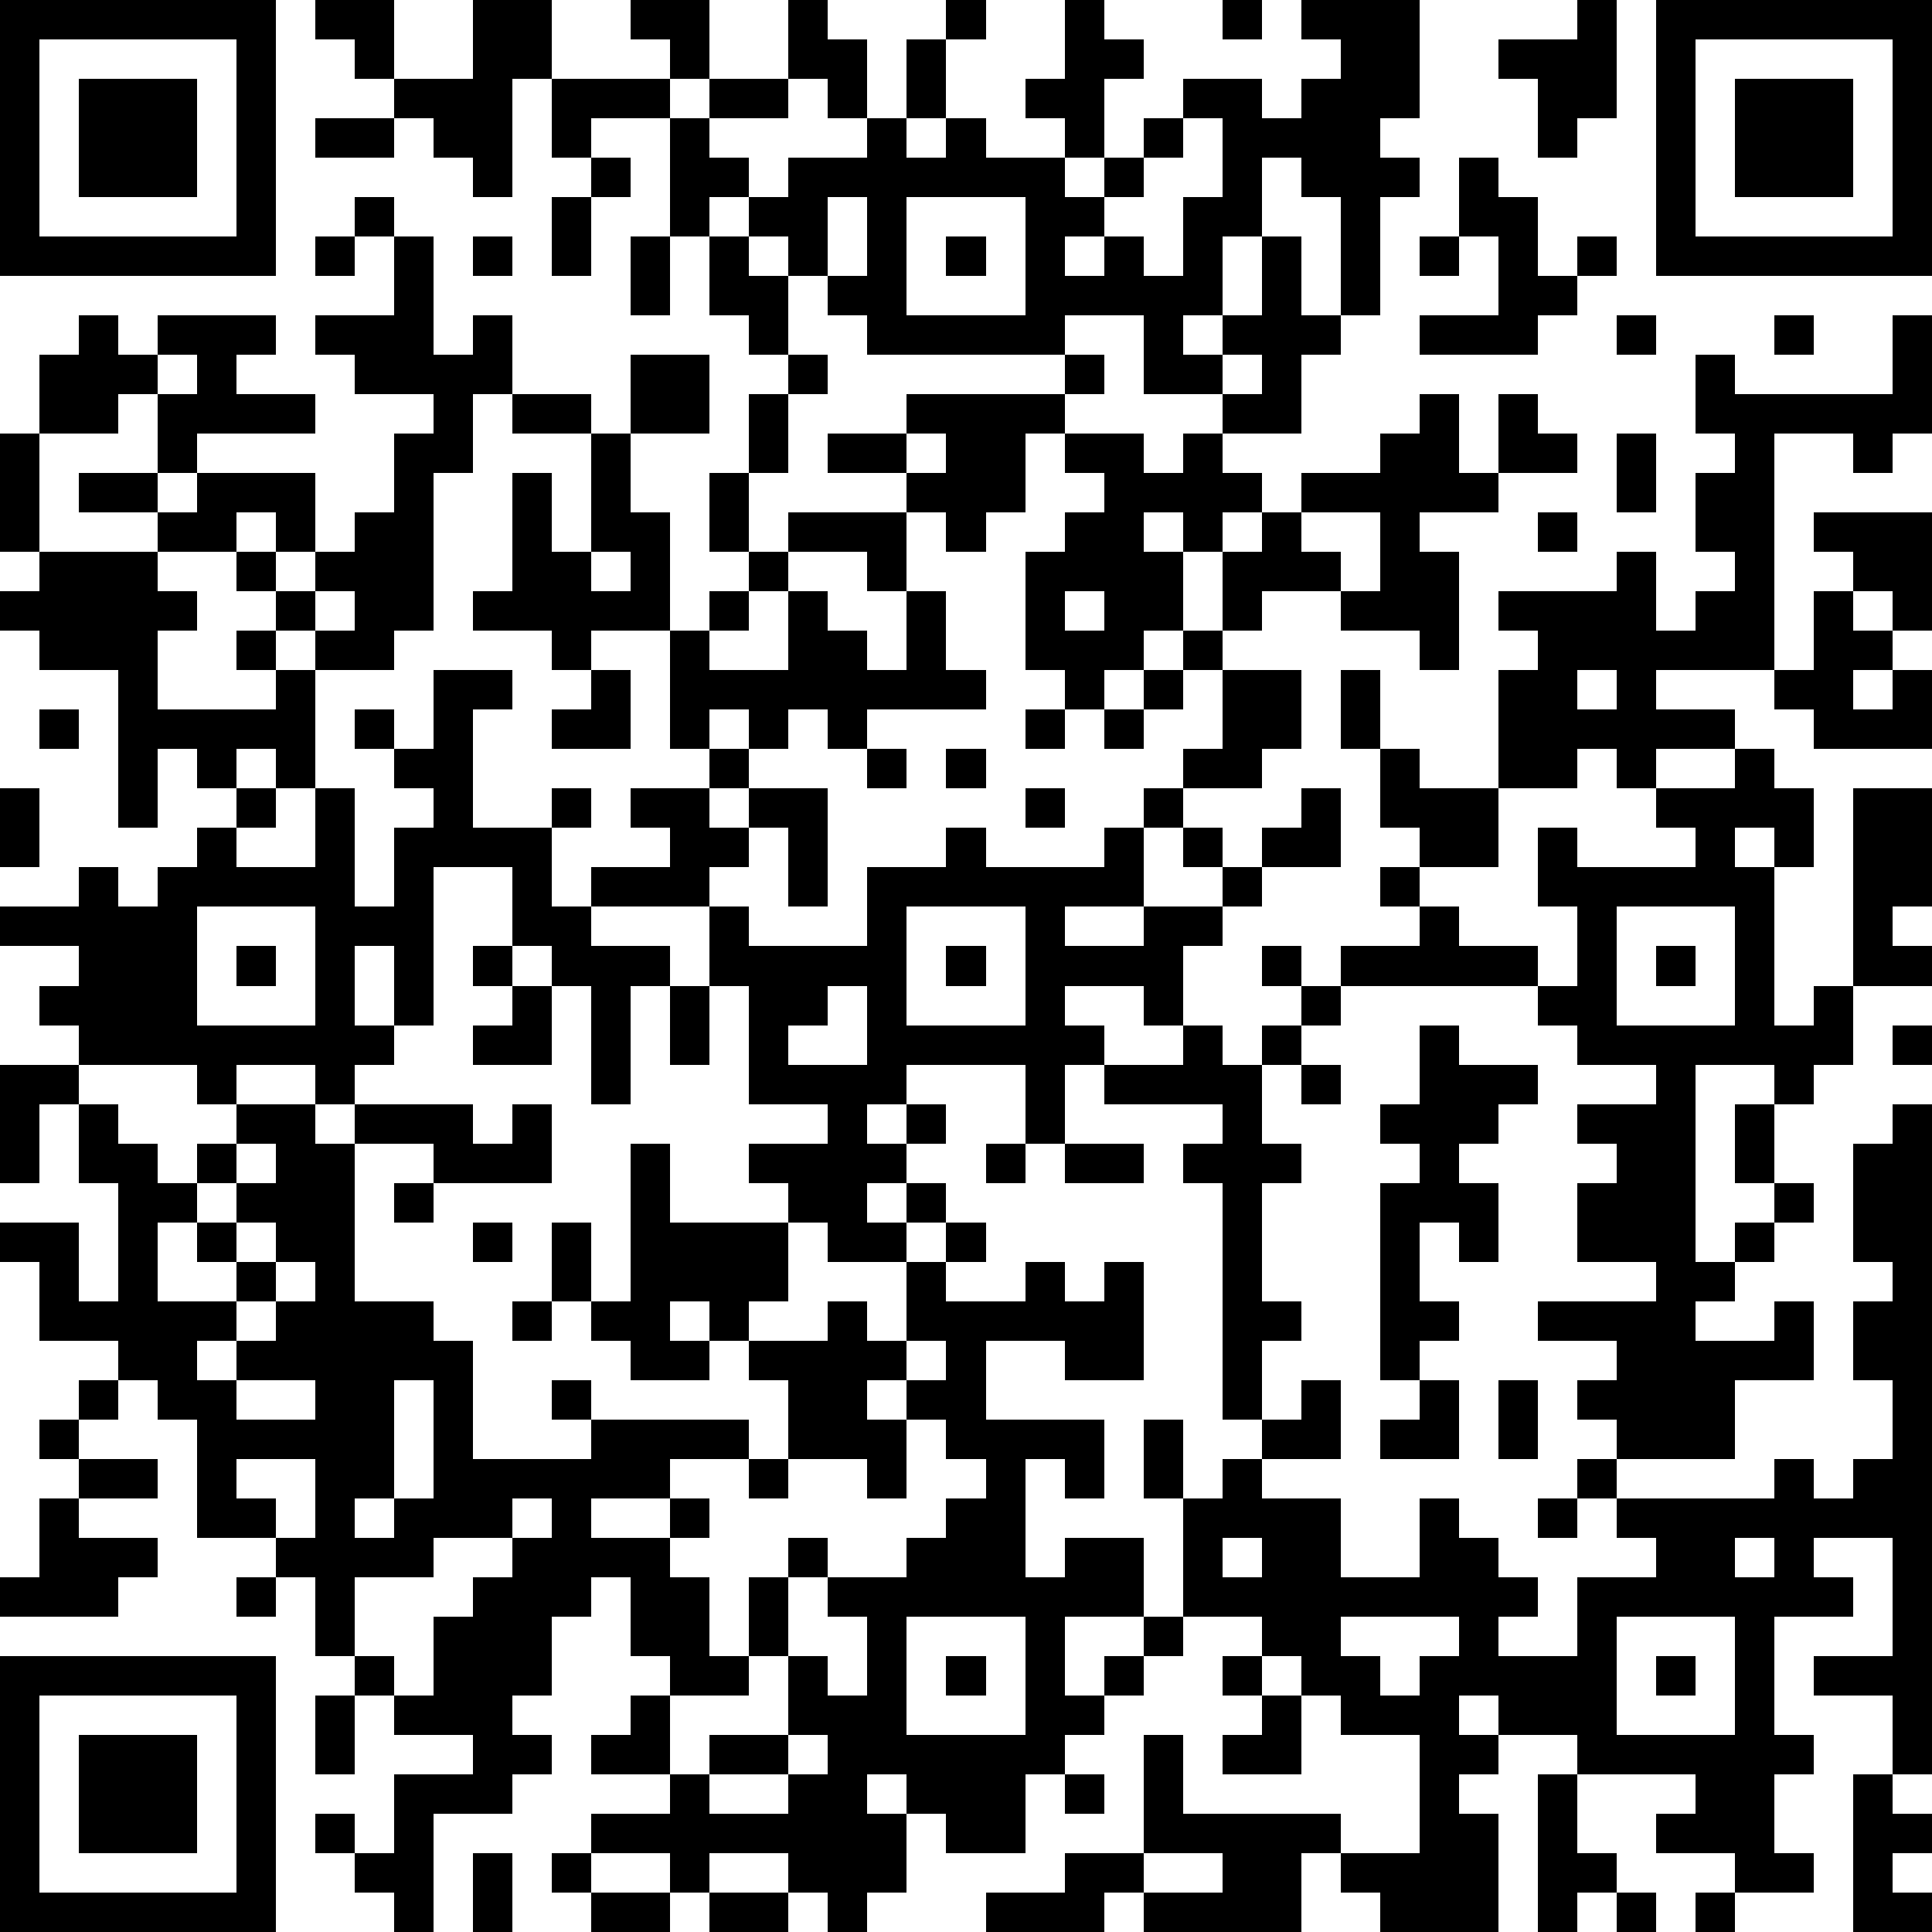 <?xml version="1.0" standalone="yes"?><svg version="1.1" xmlns="http://www.w3.org/2000/svg" xmlns:xlink="http://www.w3.org/1999/xlink" xmlns:ev="http://www.w3.org/2001/xml-events" width="196" height="196" shape-rendering="crispEdges"><path d="M0 0h7v7h-7zM8 0h2v2h-1v-1h-1zM12 0h2v2h-1v3h-1v-1h-1v-1h-1v-1h2zM16 0h2v2h-1v-1h-1zM20 0h1v1h1v2h-1v-1h-1zM24 0h1v1h-1zM27 0h1v1h1v1h-1v2h-1v-1h-1v-1h1zM31 0h1v1h-1zM33 0h3v3h-1v1h1v1h-1v3h-1v-3h-1v-1h-1v2h-1v2h-1v1h1v-1h1v-2h1v2h1v1h-1v2h-2v-1h-2v-2h-2v1h-5v-1h-1v-1h-1v-1h-1v-1h-1v1h-1v-3h-2v1h-1v-2h3v1h1v-1h2v1h-2v1h1v1h1v-1h2v-1h1v-2h1v2h-1v1h1v-1h1v1h2v1h1v-1h1v-1h1v-1h2v1h1v-1h1v-1h-1zM40 0h1v3h-1v1h-1v-2h-1v-1h2zM42 0h7v7h-7zM1 1v5h5v-5zM43 1v5h5v-5zM2 2h3v3h-3zM44 2h3v3h-3zM8 3h2v1h-2zM30 3v1h-1v1h-1v1h-1v1h1v-1h1v1h1v-2h1v-2zM15 4h1v1h-1zM37 4h1v1h1v2h1v-1h1v1h-1v1h-1v1h-3v-1h2v-2h-1zM9 5h1v1h-1zM14 5h1v2h-1zM21 5v2h1v-2zM23 5v3h3v-3zM8 6h1v1h-1zM10 6h1v3h1v-1h1v2h-1v2h-1v4h-1v1h-2v-1h-1v-1h-1v-1h-2v-1h-2v-1h2v-2h-1v1h-2v-2h1v-1h1v1h1v-1h3v1h-1v1h2v1h-3v1h-1v1h1v-1h3v2h-1v-1h-1v1h1v1h1v-1h1v-1h1v-2h1v-1h-2v-1h-1v-1h2zM12 6h1v1h-1zM16 6h1v2h-1zM18 6h1v1h1v2h-1v-1h-1zM24 6h1v1h-1zM36 6h1v1h-1zM41 8h1v1h-1zM45 8h1v1h-1zM48 8h1v3h-1v1h-1v-1h-2v6h-3v1h2v1h-2v1h-1v-1h-1v1h-2v-3h1v-1h-1v-1h3v-1h1v2h1v-1h1v-1h-1v-2h1v-1h-1v-2h1v1h4zM4 9v1h1v-1zM16 9h2v2h-2zM20 9h1v1h-1zM27 9h1v1h-1zM31 9v1h1v-1zM13 10h2v1h-2zM19 10h1v2h-1zM23 10h4v1h-1v2h-1v1h-1v-1h-1v-1h-2v-1h2zM36 10h1v2h1v-2h1v1h1v1h-2v1h-2v1h1v3h-1v-1h-2v-1h-2v1h-1v-2h-1v-1h-1v1h1v2h-1v1h-1v1h-1v-1h-1v-3h1v-1h1v-1h-1v-1h2v1h1v-1h1v1h1v1h-1v1h1v-1h1v-1h2v-1h1zM0 11h1v3h-1zM15 11h1v2h1v3h-2v1h-1v-1h-2v-1h1v-3h1v2h1zM23 11v1h1v-1zM41 11h1v2h-1zM18 12h1v2h-1zM20 13h3v2h-1v-1h-2zM33 13v1h1v1h1v-2zM39 13h1v1h-1zM46 13h3v3h-1v-1h-1v-1h-1zM1 14h3v1h1v1h-1v2h3v-1h-1v-1h1v1h1v3h-1v-1h-1v1h-1v-1h-1v2h-1v-4h-2v-1h-1v-1h1zM15 14v1h1v-1zM19 14h1v1h-1zM8 15v1h1v-1zM18 15h1v1h-1zM20 15h1v1h1v1h1v-2h1v2h1v1h-3v1h-1v-1h-1v1h-1v-1h-1v1h-1v-3h1v1h2zM27 15v1h1v-1zM46 15h1v1h1v1h-1v1h1v-1h1v2h-3v-1h-1v-1h1zM30 16h1v1h-1zM11 17h2v1h-1v3h2v-1h1v1h-1v2h1v-1h2v-1h-1v-1h2v-1h1v1h-1v1h1v-1h2v3h-1v-2h-1v1h-1v1h-3v1h2v1h-1v3h-1v-3h-1v-1h-1v-2h-2v4h-1v-2h-1v2h1v1h-1v1h-1v-1h-2v1h-1v-1h-3v-1h-1v-1h1v-1h-2v-1h2v-1h1v1h1v-1h1v-1h1v-1h1v1h-1v1h2v-2h1v3h1v-2h1v-1h-1v-1h-1v-1h1v1h1zM15 17h1v2h-2v-1h1zM29 17h1v1h-1zM31 17h2v2h-1v1h-2v-1h1zM34 17h1v2h-1zM40 17v1h1v-1zM1 18h1v1h-1zM26 18h1v1h-1zM28 18h1v1h-1zM22 19h1v1h-1zM24 19h1v1h-1zM35 19h1v1h2v2h-2v-1h-1zM44 19h1v1h1v2h-1v-1h-1v1h1v4h1v-1h1v-5h2v3h-1v1h1v1h-2v2h-1v1h-1v-1h-2v5h1v-1h1v-1h-1v-2h1v2h1v1h-1v1h-1v1h-1v1h2v-1h1v2h-2v2h-3v-1h-1v-1h1v-1h-2v-1h3v-1h-2v-2h1v-1h-1v-1h2v-1h-2v-1h-1v-1h-5v-1h2v-1h-1v-1h1v1h1v1h2v1h1v-2h-1v-2h1v1h3v-1h-1v-1h2zM0 20h1v2h-1zM26 20h1v1h-1zM29 20h1v1h-1zM33 20h1v2h-2v-1h1zM24 21h1v1h3v-1h1v2h-2v1h2v-1h2v-1h-1v-1h1v1h1v1h-1v1h-1v2h-1v-1h-2v1h1v1h-1v2h-1v-2h-3v1h-1v1h1v-1h1v1h-1v1h-1v1h1v-1h1v1h-1v1h-2v-1h-1v-1h-1v-1h2v-1h-2v-3h-1v-2h1v1h3v-2h2zM5 23v3h3v-3zM23 23v3h3v-3zM41 23v3h3v-3zM6 24h1v1h-1zM12 24h1v1h-1zM24 24h1v1h-1zM32 24h1v1h-1zM42 24h1v1h-1zM13 25h1v2h-2v-1h1zM17 25h1v2h-1zM21 25v1h-1v1h2v-2zM33 25h1v1h-1zM30 26h1v1h1v-1h1v1h-1v2h1v1h-1v3h1v1h-1v2h-1v-6h-1v-1h1v-1h-3v-1h2zM36 26h1v1h2v1h-1v1h-1v1h1v2h-1v-1h-1v2h1v1h-1v1h-1v-5h1v-1h-1v-1h1zM48 26h1v1h-1zM0 27h2v1h-1v2h-1zM33 27h1v1h-1zM2 28h1v1h1v1h1v-1h1v-1h2v1h1v-1h3v1h1v-1h1v2h-3v-1h-2v4h2v1h1v3h3v-1h-1v-1h1v1h4v1h-2v1h-2v1h2v-1h1v1h-1v1h1v2h1v-2h1v-1h1v1h-1v2h-1v1h-2v-1h-1v-2h-1v1h-1v2h-1v1h1v1h-1v1h-2v3h-1v-1h-1v-1h-1v-1h1v1h1v-2h2v-1h-2v-1h-1v-1h-1v-2h-1v-1h-2v-3h-1v-1h-1v-1h-2v-2h-1v-1h2v2h1v-3h-1zM48 28h1v17h-1v-2h-2v-1h2v-3h-2v1h1v1h-2v3h1v1h-1v2h1v1h-2v-1h-2v-1h1v-1h-3v-1h-2v-1h-1v1h1v1h-1v1h1v3h-3v-1h-1v-1h-1v2h-4v-1h-1v1h-3v-1h2v-1h2v-3h1v2h4v1h2v-3h-2v-1h-1v-1h-1v-1h-2v-3h-1v-2h1v2h1v-1h1v-1h1v-1h1v2h-2v1h2v2h2v-2h1v1h1v1h1v1h-1v1h2v-2h2v-1h-1v-1h-1v-1h1v1h4v-1h1v1h1v-1h1v-2h-1v-2h1v-1h-1v-3h1zM6 29v1h-1v1h-1v2h2v-1h-1v-1h1v-1h1v-1zM16 29h1v2h3v2h-1v1h-1v-1h-1v1h1v1h-2v-1h-1v-1h-1v-2h1v2h1zM25 29h1v1h-1zM27 29h2v1h-2zM10 30h1v1h-1zM6 31v1h1v-1zM12 31h1v1h-1zM24 31h1v1h-1zM7 32v1h-1v1h-1v1h1v-1h1v-1h1v-1zM23 32h1v1h2v-1h1v1h1v-1h1v3h-2v-1h-2v2h3v2h-1v-1h-1v3h1v-1h2v2h-2v2h1v-1h1v-1h1v1h-1v1h-1v1h-1v1h-1v2h-2v-1h-1v-1h-1v1h1v2h-1v1h-1v-1h-1v-1h-2v1h-1v-1h-2v-1h2v-1h-2v-1h1v-1h1v2h1v-1h2v-2h1v1h1v-2h-1v-1h2v-1h1v-1h1v-1h-1v-1h-1v-1h-1v1h1v2h-1v-1h-2v-2h-1v-1h2v-1h1v1h1zM13 33h1v1h-1zM23 34v1h1v-1zM2 35h1v1h-1zM6 35v1h2v-1zM10 35v3h-1v1h1v-1h1v-3zM36 35h1v2h-2v-1h1zM38 35h1v2h-1zM1 36h1v1h-1zM2 37h2v1h-2zM6 37v1h1v1h1v-2zM19 37h1v1h-1zM1 38h1v1h2v1h-1v1h-3v-1h1zM13 38v1h-2v1h-2v2h1v1h1v-2h1v-1h1v-1h1v-1zM39 38h1v1h-1zM31 39v1h1v-1zM44 39v1h1v-1zM6 40h1v1h-1zM23 41v3h3v-3zM34 41v1h1v1h1v-1h1v-1zM41 41v3h3v-3zM0 42h7v7h-7zM24 42h1v1h-1zM31 42h1v1h-1zM42 42h1v1h-1zM1 43v5h5v-5zM8 43h1v2h-1zM32 43h1v2h-2v-1h1zM2 44h3v3h-3zM20 44v1h-2v1h2v-1h1v-1zM27 45h1v1h-1zM39 45h1v2h1v1h-1v1h-1zM47 45h1v1h1v1h-1v1h1v1h-2zM12 47h1v2h-1zM14 47h1v1h-1zM29 47v1h2v-1zM15 48h2v1h-2zM18 48h2v1h-2zM41 48h1v1h-1zM43 48h1v1h-1z" style="fill:#000" transform="translate(0,0) scale(4)"/></svg>
